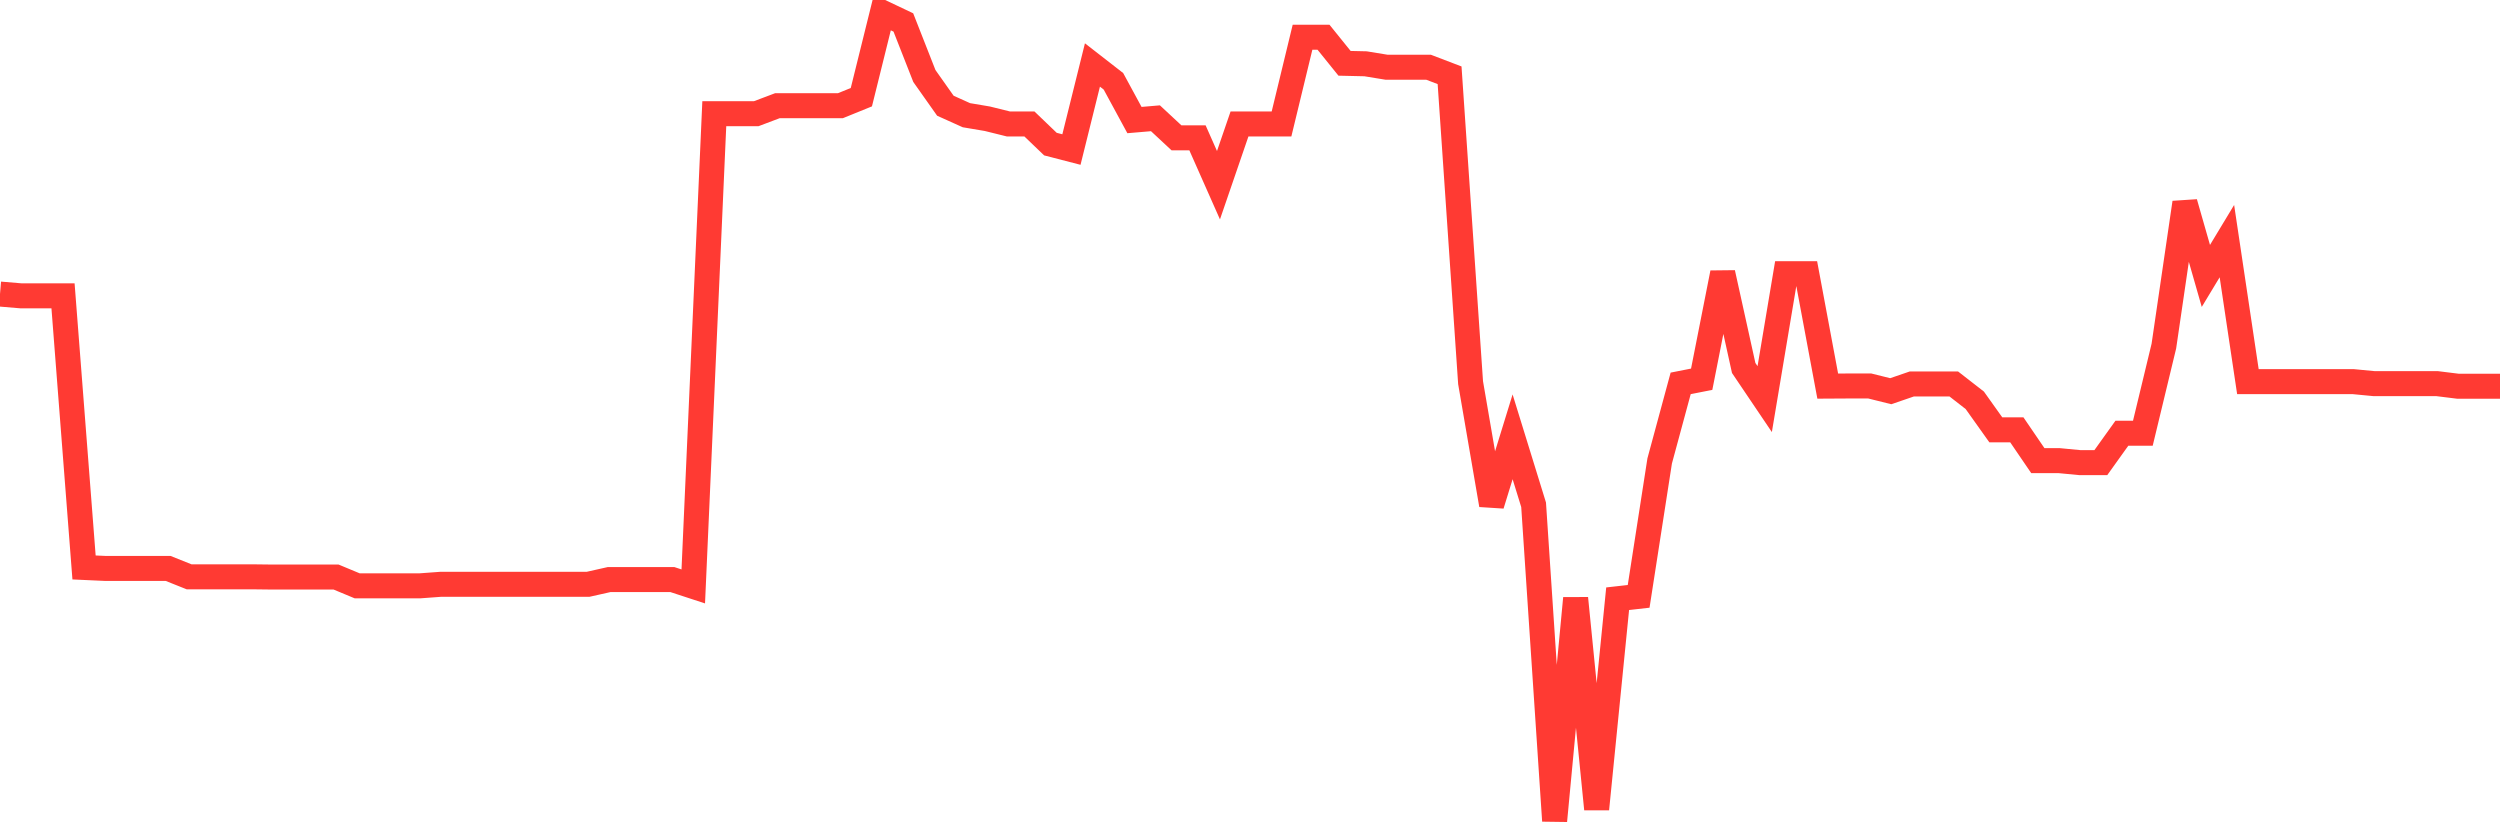 <svg
  xmlns="http://www.w3.org/2000/svg"
  xmlns:xlink="http://www.w3.org/1999/xlink"
  width="120"
  height="40"
  viewBox="0 0 120 40"
  preserveAspectRatio="none"
>
  <polyline
    points="0,14.115 1.008,14.2 2.017,14.2 3.025,14.2 4.034,27.238 5.042,27.284 6.05,27.284 7.059,27.284 8.067,27.284 9.076,27.687 10.084,27.687 11.092,27.687 12.101,27.687 13.109,27.699 14.118,27.699 15.126,27.699 16.134,27.699 17.143,28.119 18.151,28.119 19.16,28.119 20.168,28.119 21.176,28.045 22.185,28.045 23.193,28.045 24.202,28.045 25.21,28.045 26.218,28.045 27.227,28.045 28.235,28.045 29.244,27.818 30.252,27.818 31.261,27.818 32.269,27.818 33.277,28.148 34.286,5.456 35.294,5.456 36.303,5.456 37.311,5.075 38.319,5.075 39.328,5.075 40.336,5.075 41.345,4.665 42.353,0.6 43.361,1.078 44.37,3.648 45.378,5.075 46.387,5.53 47.395,5.7 48.403,5.95 49.412,5.95 50.42,6.917 51.429,7.178 52.437,3.119 53.445,3.903 54.454,5.763 55.462,5.677 56.471,6.616 57.479,6.616 58.487,8.89 59.496,5.95 60.504,5.95 61.513,5.95 62.521,1.788 63.529,1.788 64.538,3.039 65.546,3.062 66.555,3.227 67.563,3.227 68.571,3.227 69.58,3.613 70.588,18.368 71.597,24.236 72.605,20.967 73.613,24.23 74.622,39.4 75.63,28.716 76.639,38.837 77.647,28.739 78.655,28.625 79.664,22.126 80.672,18.402 81.681,18.203 82.689,13.097 83.697,17.663 84.706,19.158 85.714,13.137 86.723,13.137 87.731,18.533 88.739,18.527 89.748,18.527 90.756,18.778 91.765,18.431 92.773,18.431 93.782,18.431 94.79,19.215 95.798,20.631 96.807,20.631 97.815,22.109 98.824,22.109 99.832,22.206 100.84,22.206 101.849,20.796 102.857,20.796 103.866,16.611 104.874,9.726 105.882,13.245 106.891,11.574 107.899,18.317 108.908,18.317 109.916,18.317 110.924,18.317 111.933,18.317 112.941,18.317 113.95,18.414 114.958,18.414 115.966,18.414 116.975,18.414 117.983,18.539 118.992,18.539 120,18.539"
    fill="none"
    stroke="#ff3a33"
    stroke-width="1.2"
  >
  </polyline>
</svg>
